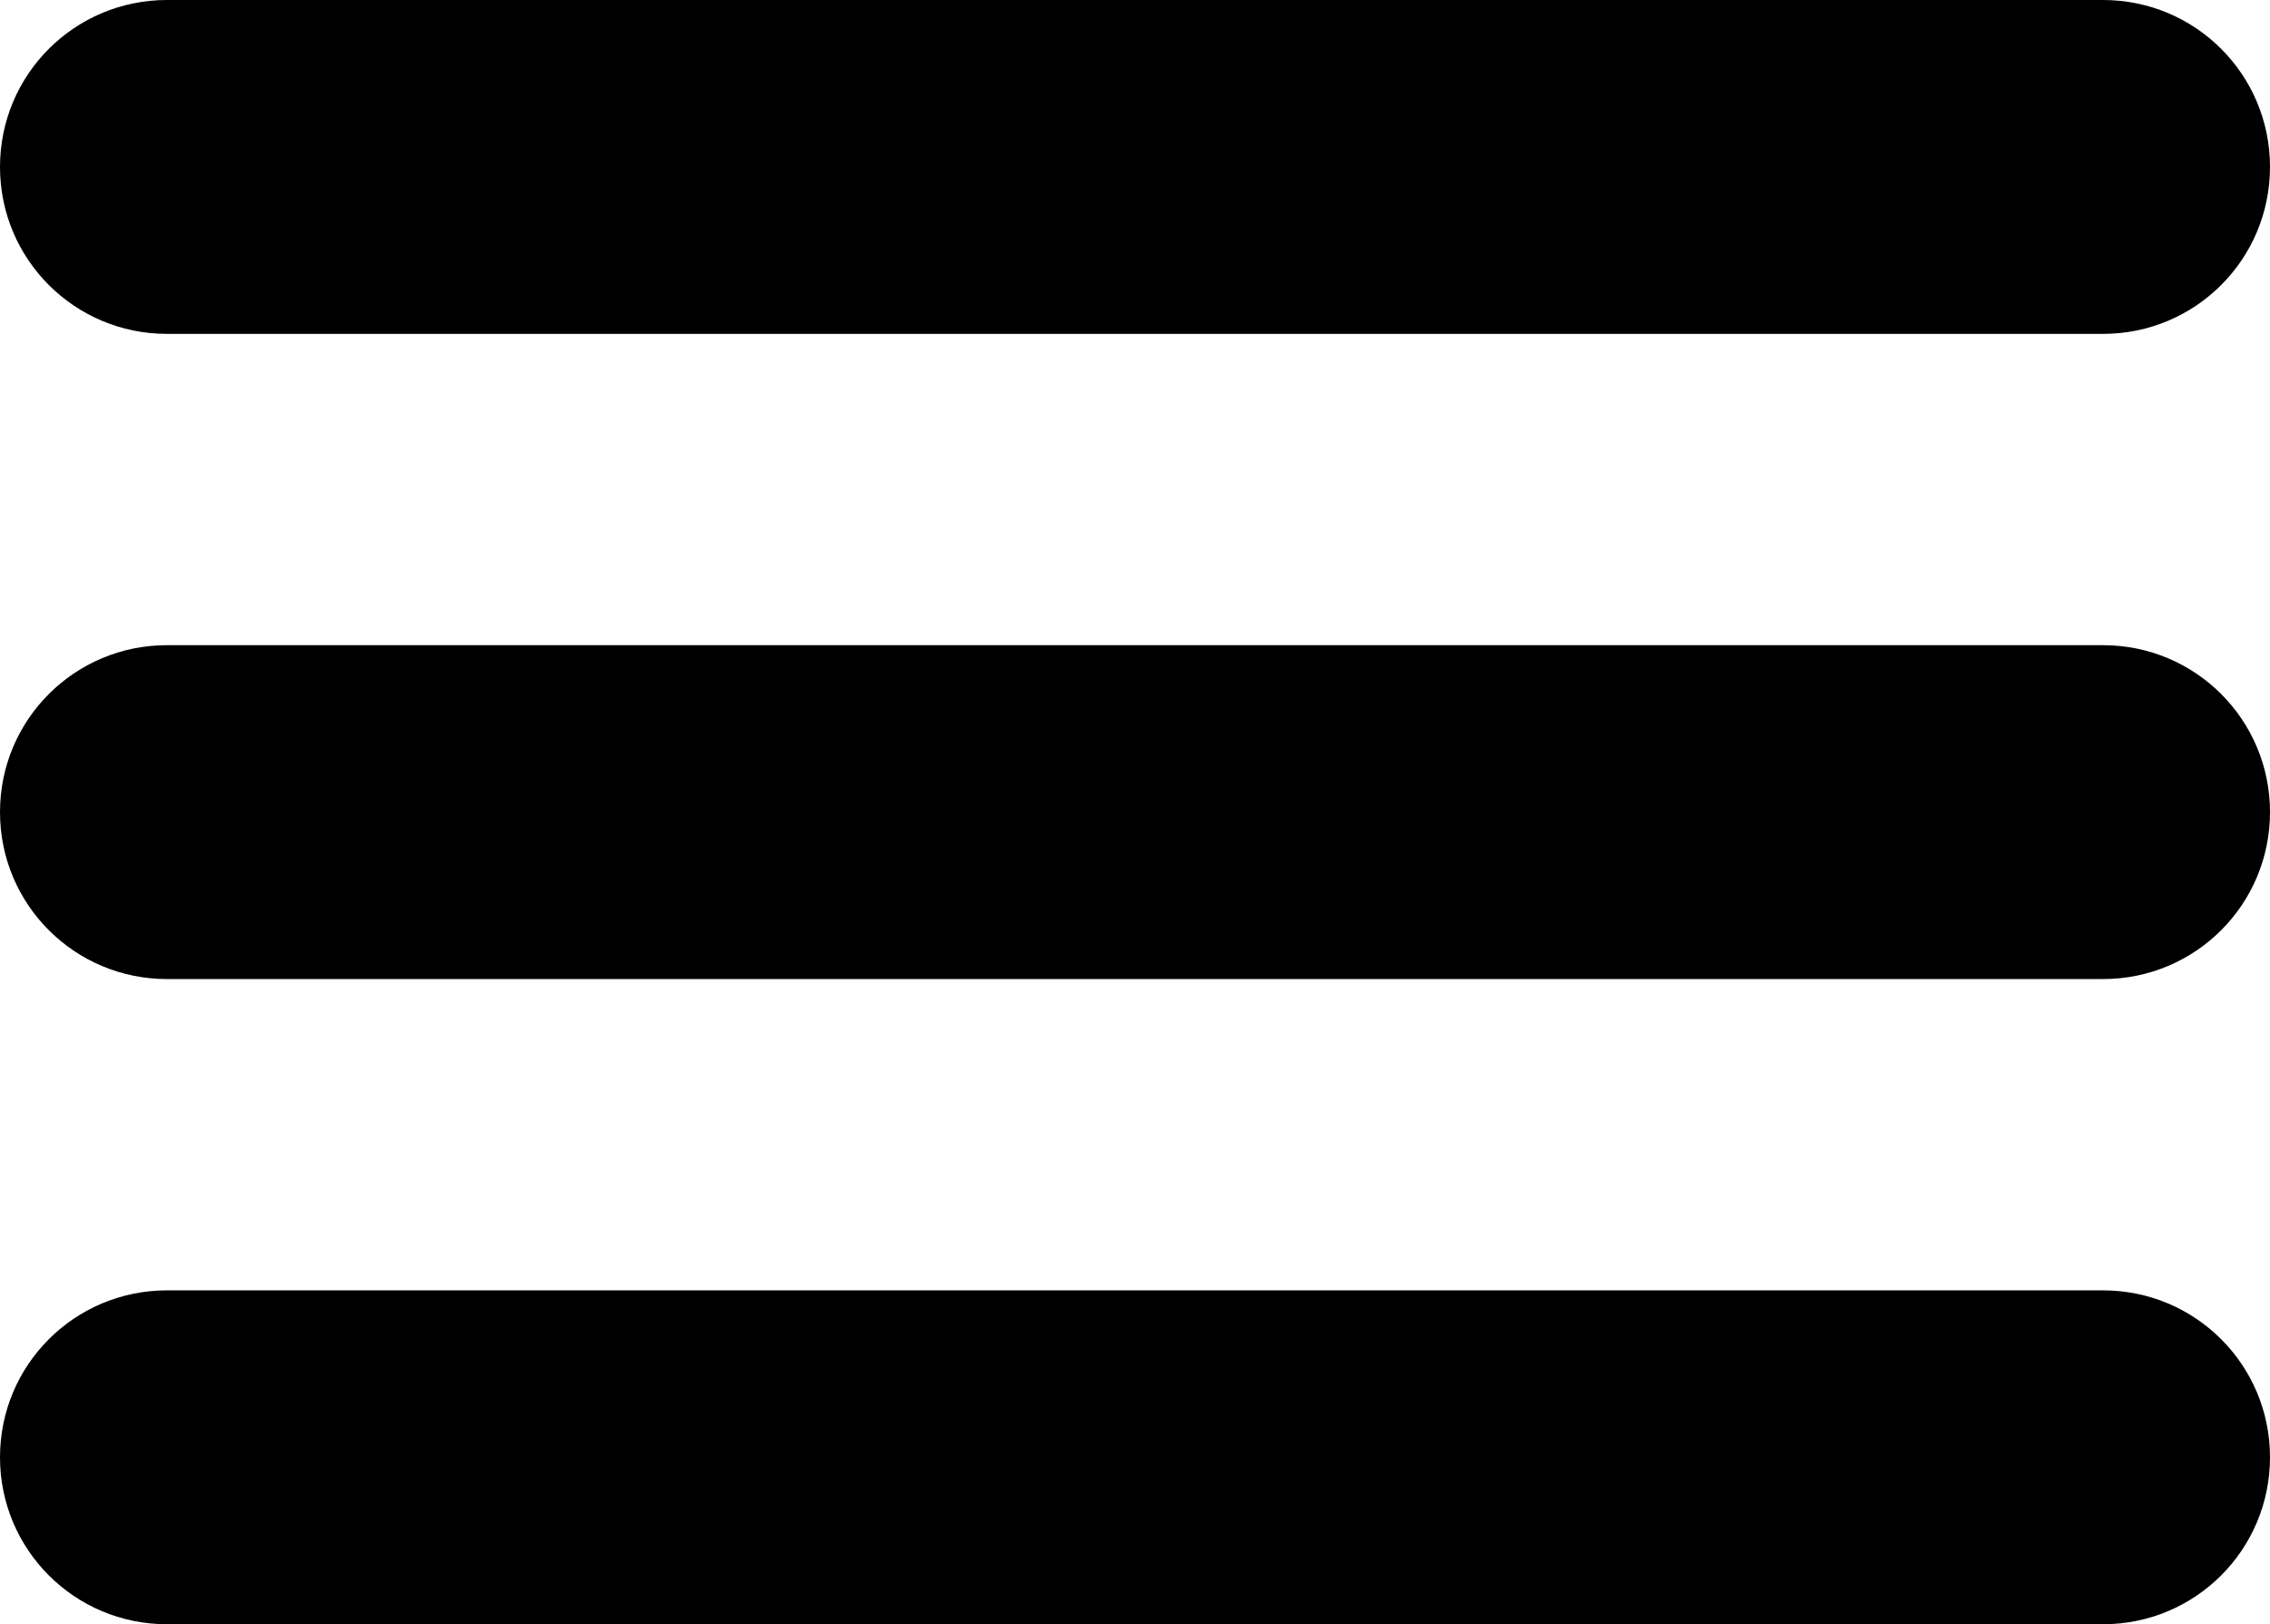 <?xml version="1.0" encoding="utf-8"?>
<!-- Generator: Adobe Illustrator 25.2.3, SVG Export Plug-In . SVG Version: 6.00 Build 0)  -->
<svg version="1.1" id="Ebene_1" xmlns="http://www.w3.org/2000/svg" xmlns:xlink="http://www.w3.org/1999/xlink" x="0px" y="0px"
	 viewBox="0 0 33.17 23.74" style="enable-background:new 0 0 33.17 23.74;" xml:space="preserve">
<g>
	<path d="M30.73,4.88H2.44C1.09,4.88,0,3.79,0,2.44v0C0,1.09,1.09,0,2.44,0h28.29c1.35,0,2.44,1.09,2.44,2.44v0
		C33.17,3.79,32.08,4.88,30.73,4.88z"/>
	<path d="M30.73,14.31H2.44C1.09,14.31,0,13.22,0,11.87v0c0-1.35,1.09-2.44,2.44-2.44h28.29c1.35,0,2.44,1.09,2.44,2.44v0
		C33.17,13.22,32.08,14.31,30.73,14.31z"/>
	<path d="M30.73,23.74H2.44C1.09,23.74,0,22.65,0,21.3v0c0-1.35,1.09-2.44,2.44-2.44h28.29c1.35,0,2.44,1.09,2.44,2.44v0
		C33.17,22.65,32.08,23.74,30.73,23.74z"/>
</g>
</svg>
